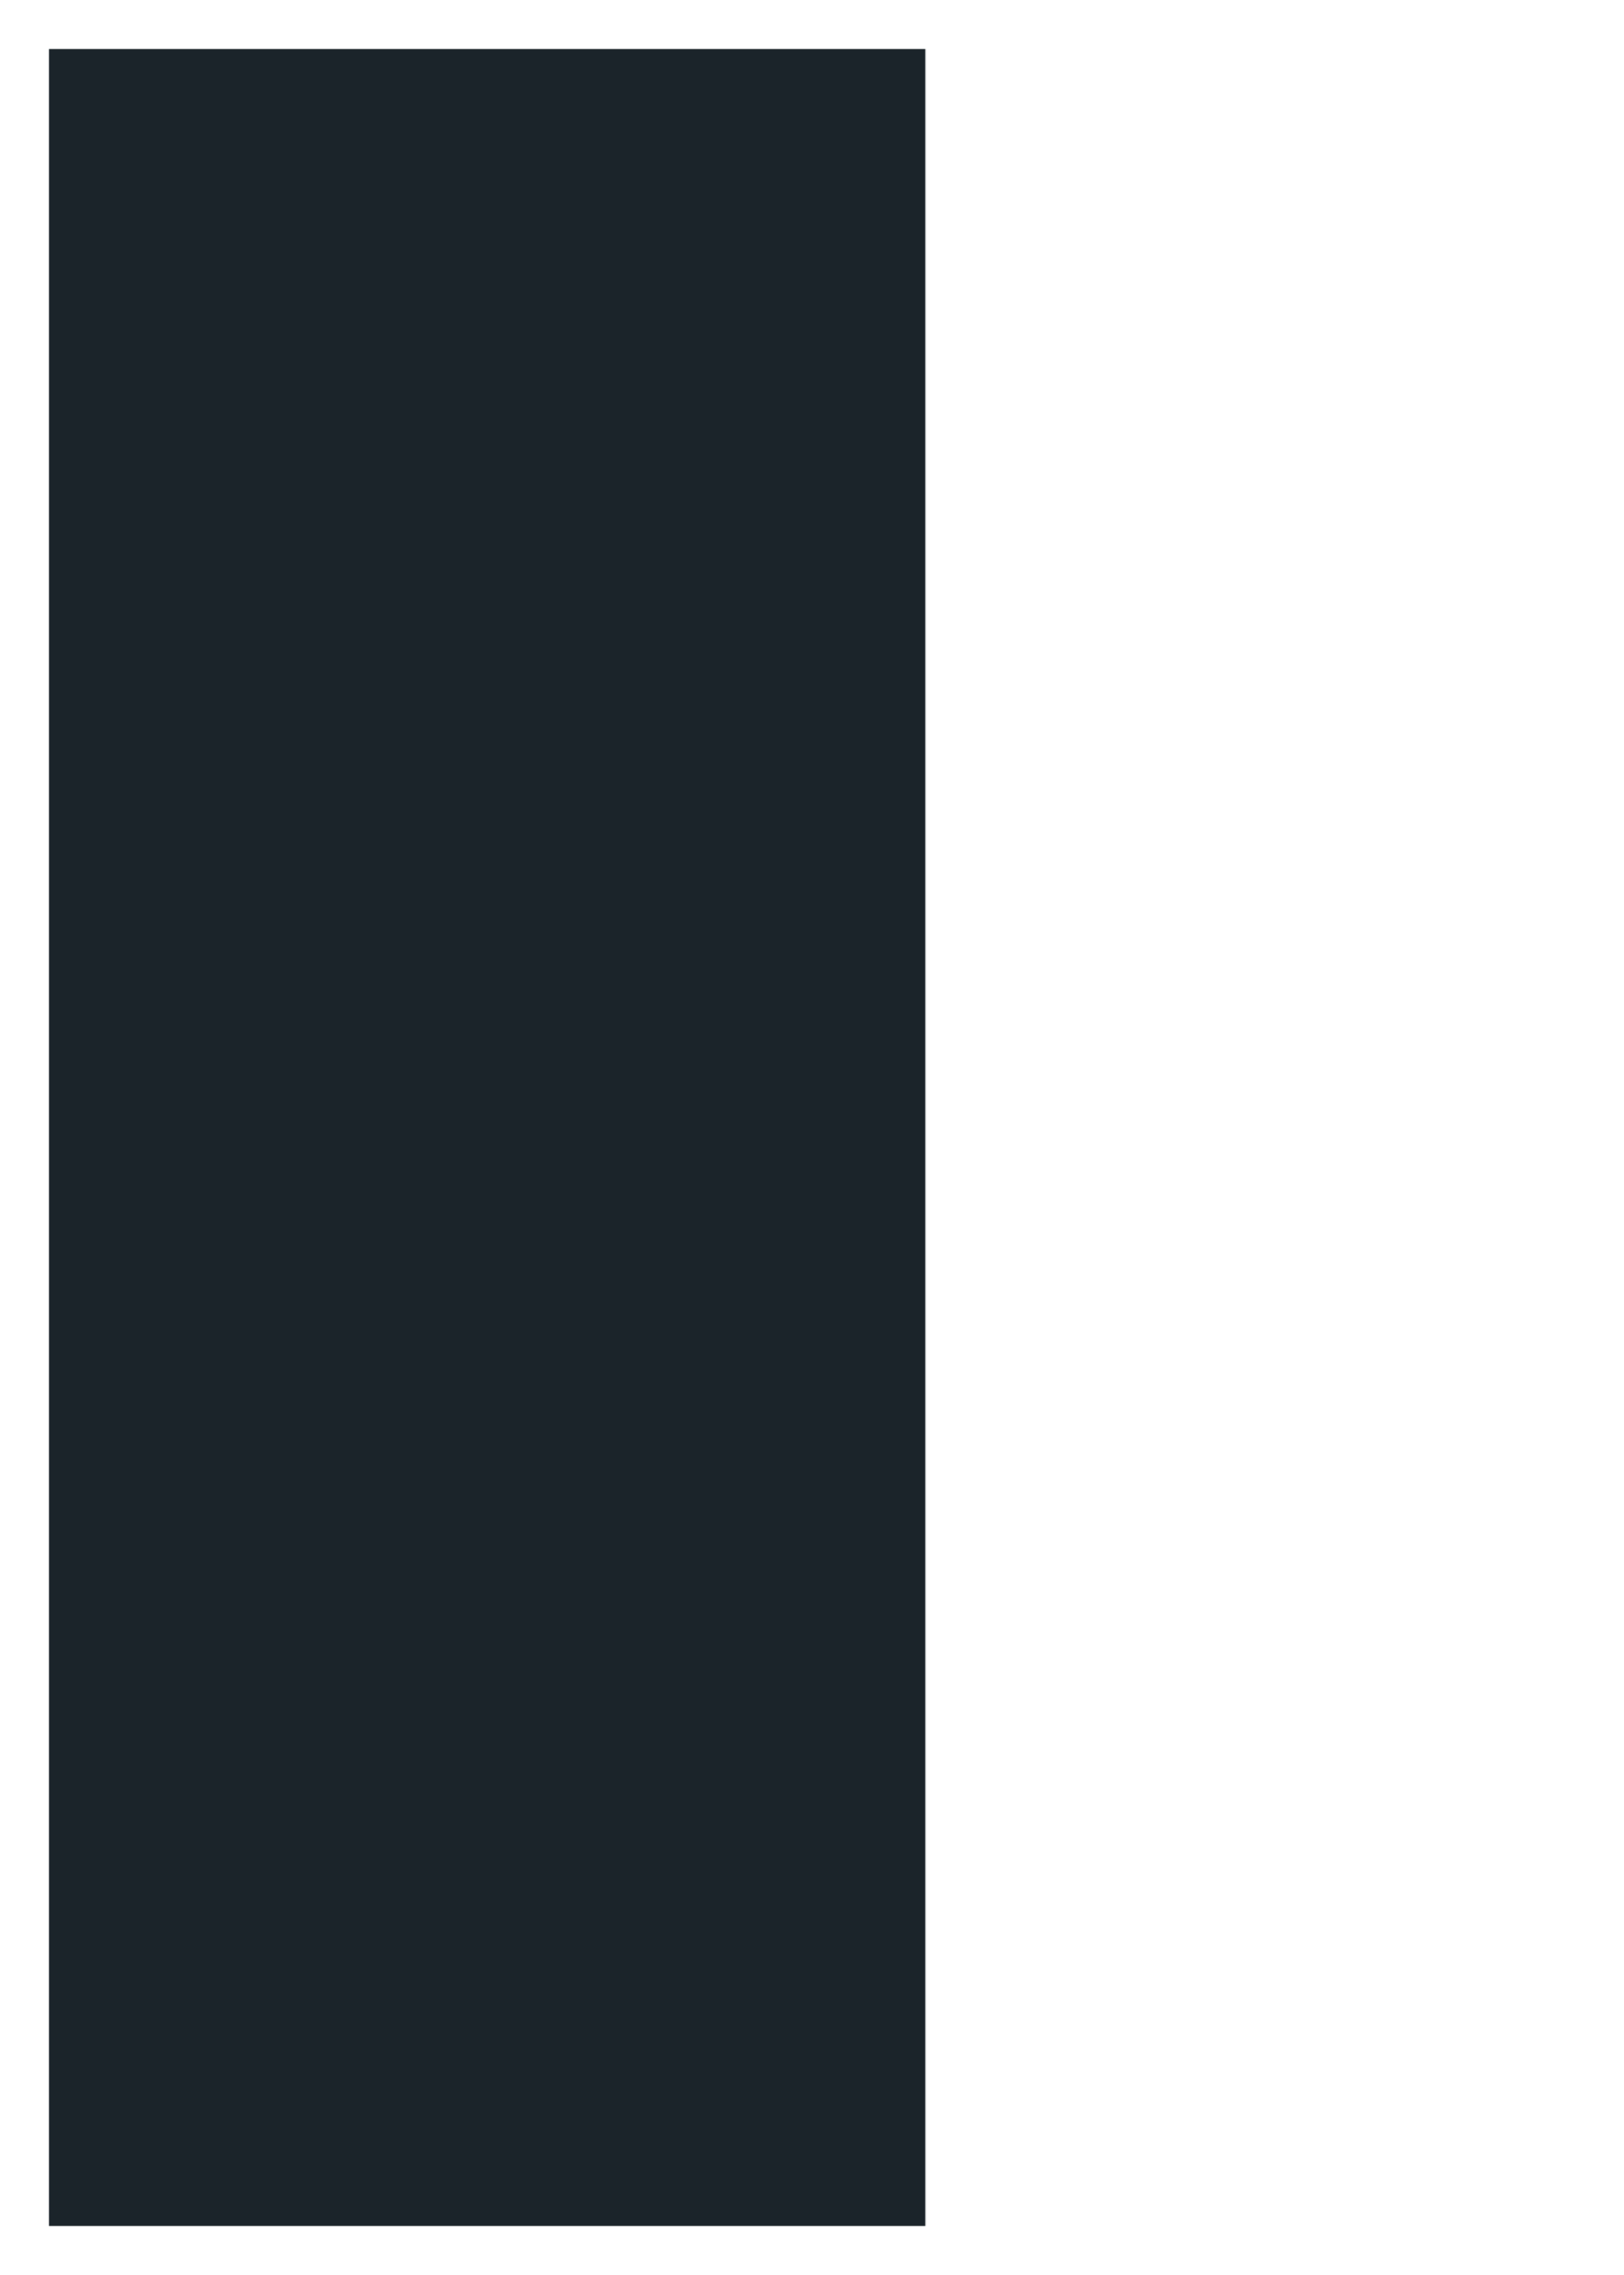 <?xml version="1.0" encoding="utf-8" ?>
<svg baseProfile="full" height="210.0" version="1.1" viewBox="0 0 150.0 210.0" width="150.0" xmlns="http://www.w3.org/2000/svg" xmlns:ev="http://www.w3.org/2001/xml-events" xmlns:xlink="http://www.w3.org/1999/xlink"><defs /><rect fill="rgb(27,36,42)" fill-opacity="1" height="200.0" rx="0.0" ry="0.0" stroke="rgb(27,36,42)" stroke-width="0.25mm" width="80.0" x="5.0" y="5.0" /><defs /></svg>